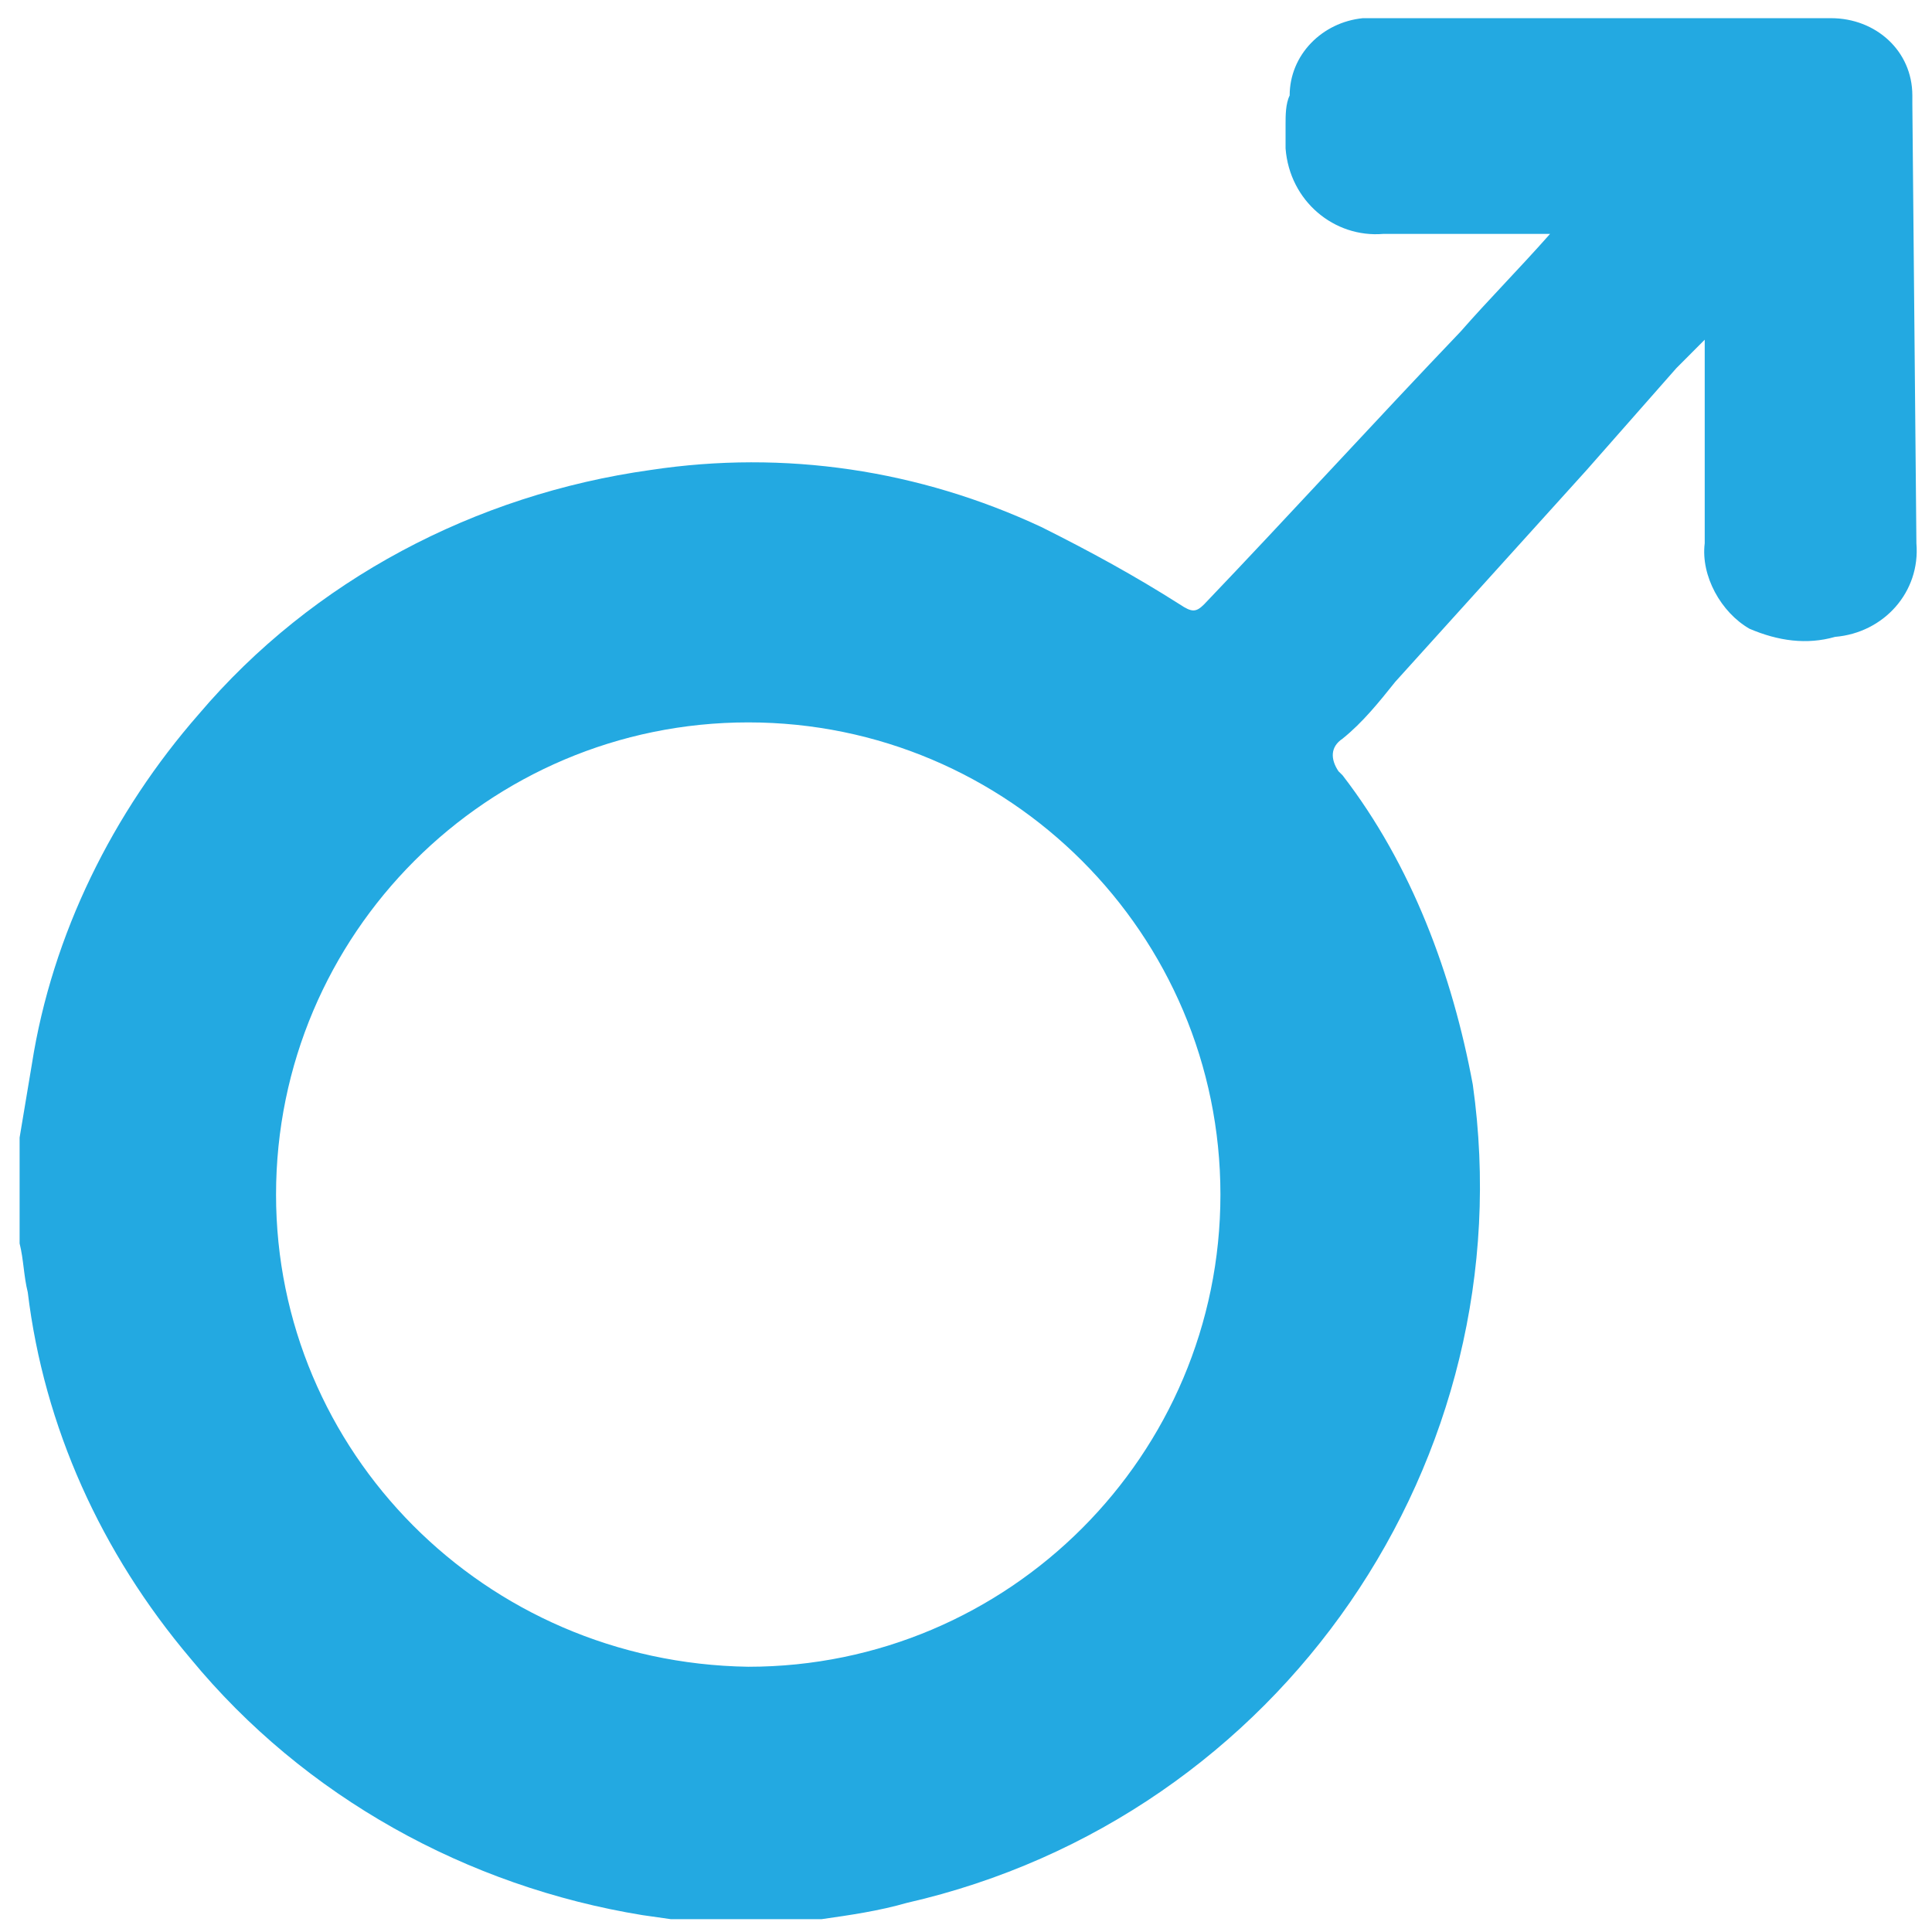 <svg xmlns="http://www.w3.org/2000/svg" xmlns:xlink="http://www.w3.org/1999/xlink" id="Layer_1" x="0px" y="0px" width="100px" height="100px" viewBox="0 0 100 100" xml:space="preserve"><path fill="#23A9E1" d="M1.015,58.881c0.211-1.265,0.422-2.527,0.633-3.788C2.7,48.348,5.862,42.026,10.285,36.97 c5.899-6.954,14.328-11.377,23.386-12.643c6.953-1.052,13.907,0,20.226,2.95c2.53,1.263,4.846,2.529,7.163,4.003 c0.631,0.421,0.842,0.421,1.265,0c4.429-4.635,8.847-9.482,13.275-14.117c1.476-1.685,2.951-3.16,4.631-5.056h-1.265 c-2.523,0-5.053,0-7.372,0c-2.526,0.211-4.841-1.687-5.053-4.424c0-0.421,0-0.843,0-1.265c0-0.421,0-1.052,0.212-1.475 c0-2.106,1.683-3.792,3.788-4.002h24.233c2.312,0,4.209,1.685,4.209,4.002c0,0.211,0,0.211,0,0.422l0.21,22.755 c0.212,2.526-1.686,4.633-4.209,4.844l0,0c-1.476,0.422-2.952,0.211-4.428-0.419c-1.476-0.844-2.53-2.74-2.32-4.425 c0-3.162,0-6.112,0-9.271c0-0.21,0-0.632,0-1.266c-0.626,0.633-1.047,1.055-1.471,1.476l-4.638,5.267l-9.902,10.957 c-0.845,1.055-1.685,2.106-2.735,2.951c-0.633,0.421-0.633,1.053-0.212,1.684l0.212,0.21c3.578,4.636,5.688,10.325,6.742,16.014 c2.733,19.385-9.902,37.921-29.287,42.349c-1.476,0.423-2.95,0.635-4.424,0.845h-7.796l-1.474-0.21 C24.191,97.65,15.762,93.014,9.864,85.85c-4.635-5.475-7.585-12.009-8.427-18.963c-0.211-0.841-0.211-1.684-0.422-2.527V58.881z  M38.729,86.271c13.482,0,24.44-10.955,24.44-24.438c0-13.485-10.958-24.442-24.44-24.442c-13.484,0-24.441,10.958-24.441,24.442 l0,0C14.288,75.105,25.033,86.06,38.729,86.271C38.518,86.271,38.518,86.271,38.729,86.271z"></path></svg>
